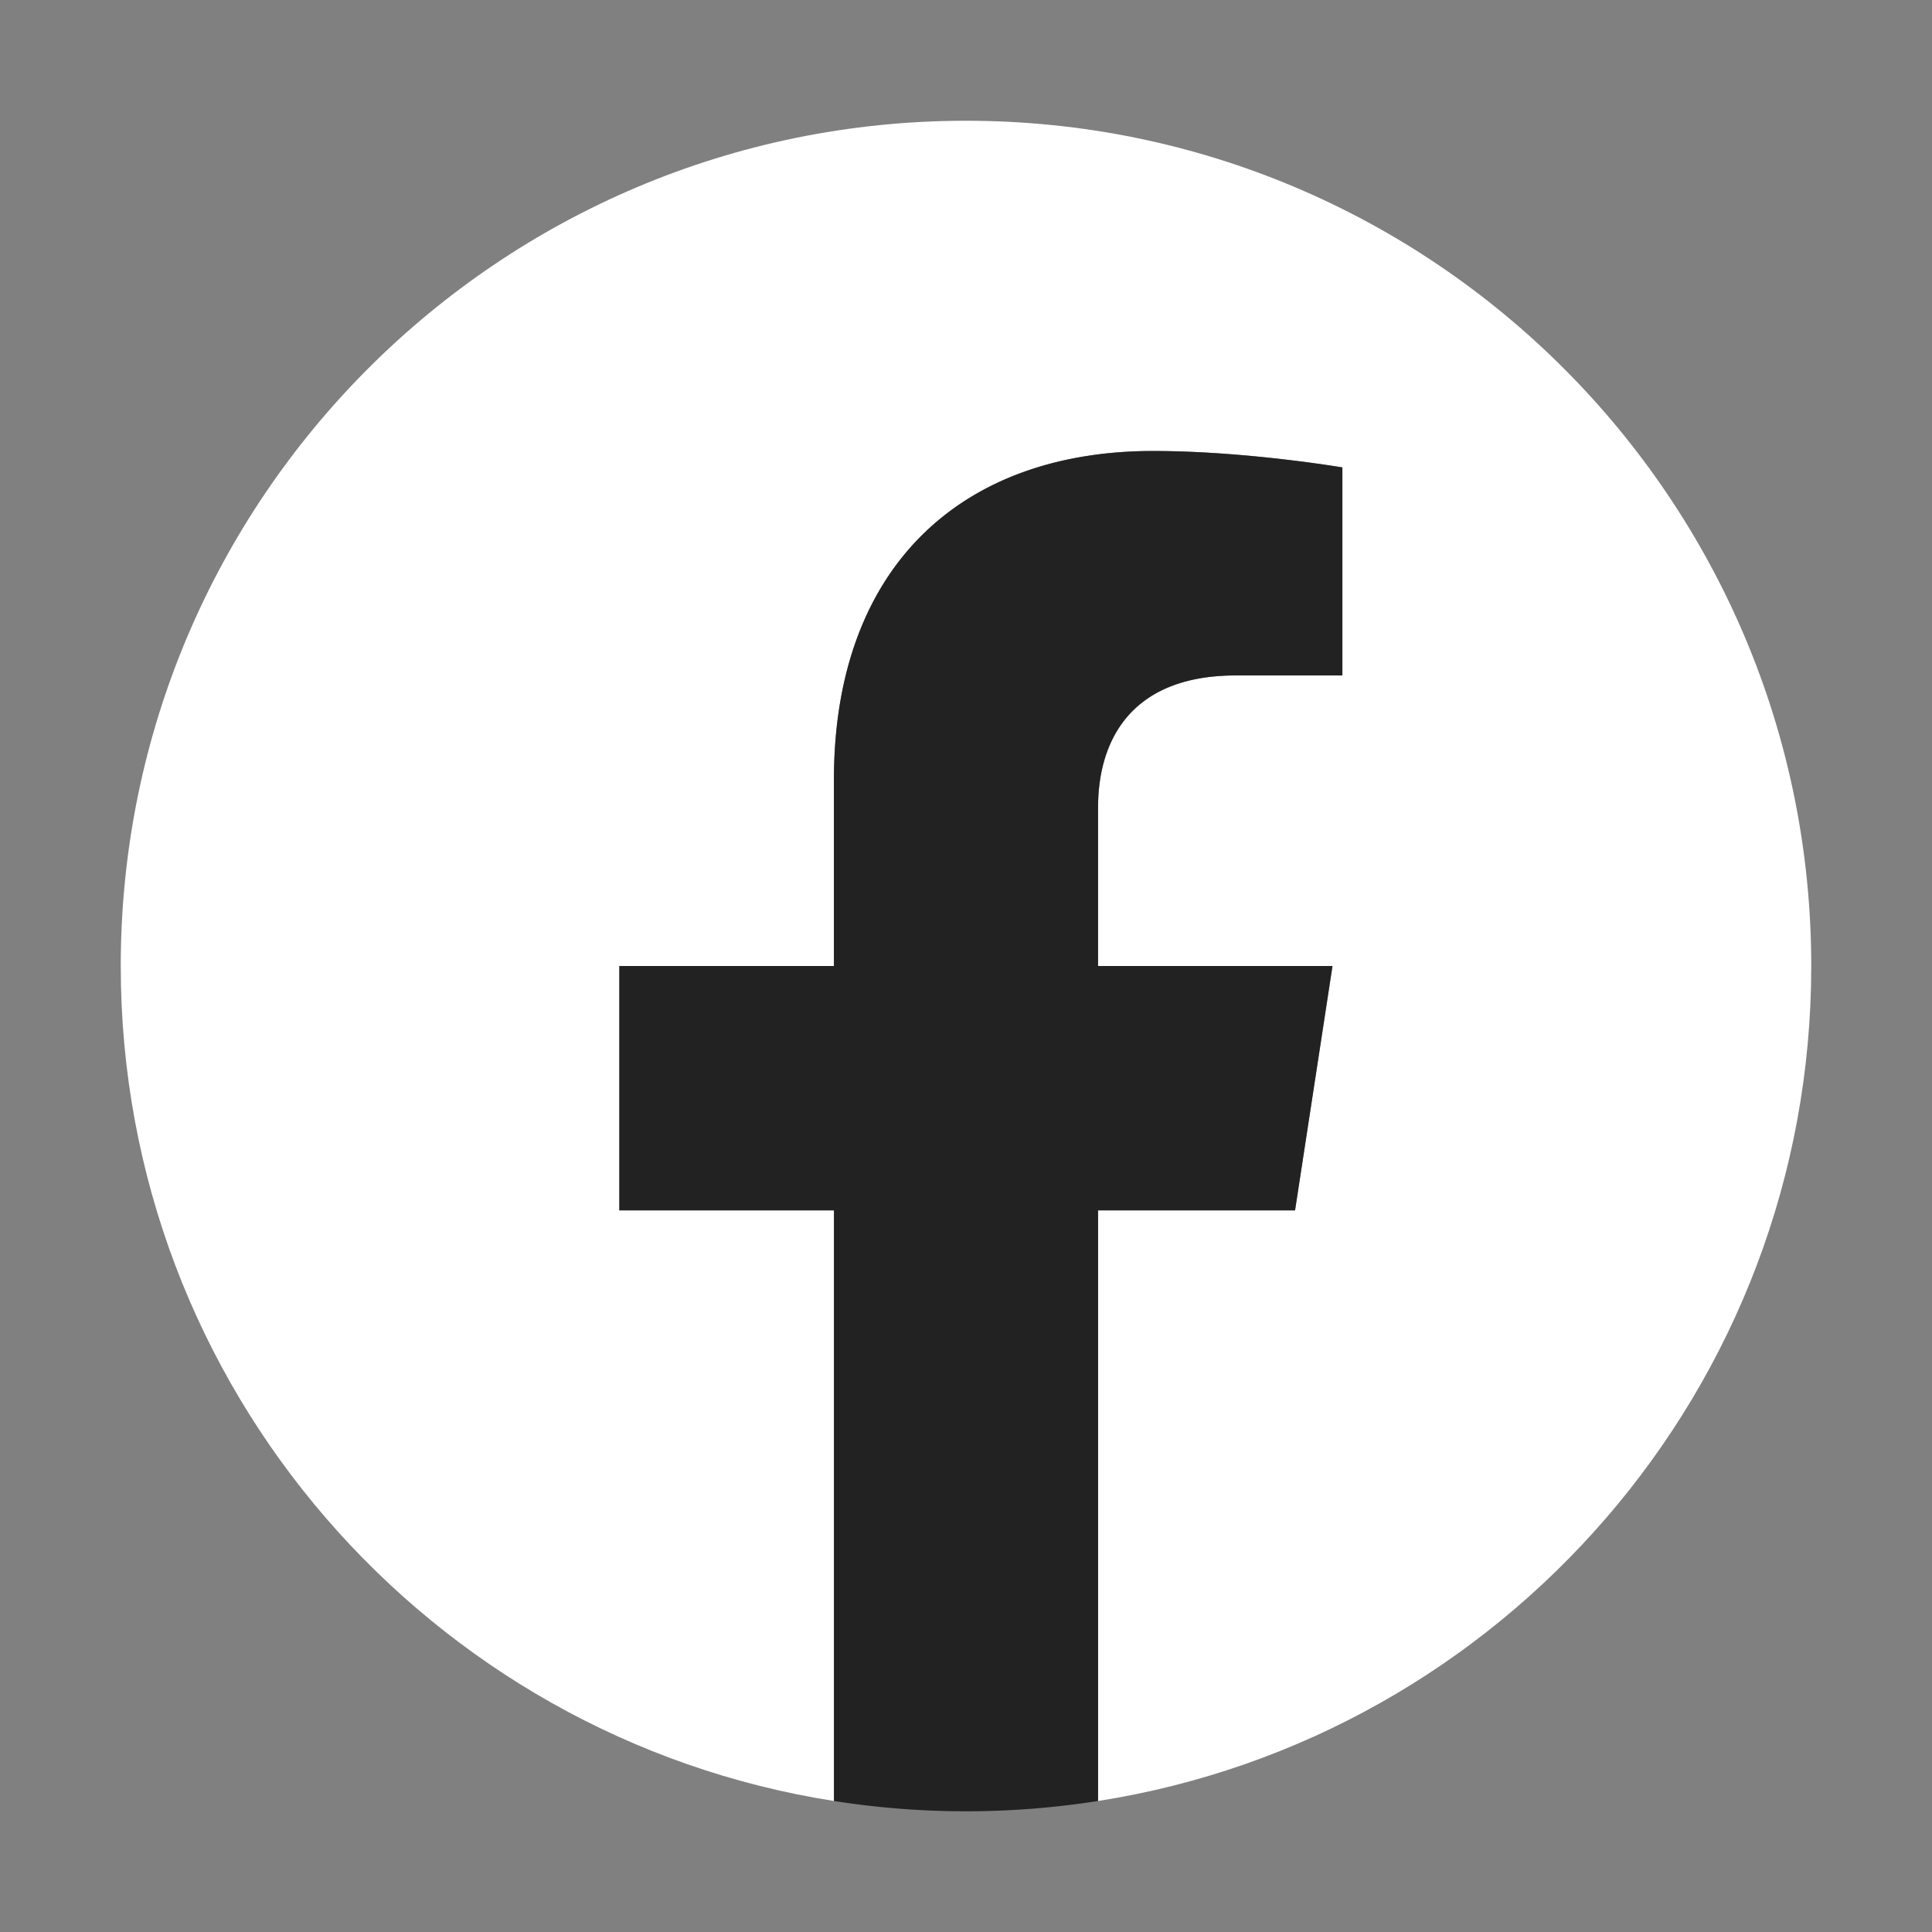 <svg width="32" height="32" viewBox="0 0 32 32" fill="none" xmlns="http://www.w3.org/2000/svg">
    <rect x="0" y="0" width="32" height="32" fill="#808080" stroke="none"/>
<path d="M30 16c0-7.732-6.268-14-14-14S2 8.268 2 16c0 6.988 5.12 12.78 11.813 13.83v-9.783h-3.555V16h3.555v-3.084c0-3.51 2.09-5.447 5.287-5.447 1.532 0 3.134.273 3.134.273v3.446H20.47c-1.739 0-2.282 1.079-2.282 2.186V16h3.883l-.62 4.047h-3.262v9.783C24.88 28.78 30 22.988 30 16z" fill="#fff"/>
    <path d="M21.45 20.047 22.07 16h-3.883v-2.626c0-1.107.543-2.187 2.282-2.187h1.765V7.742S20.632 7.47 19.1 7.47c-3.197 0-5.288 1.938-5.288 5.447V16h-3.554v4.047h3.555v9.783a14.097 14.097 0 0 0 4.374 0v-9.783h3.263z" fill="#222"/>
</svg>
